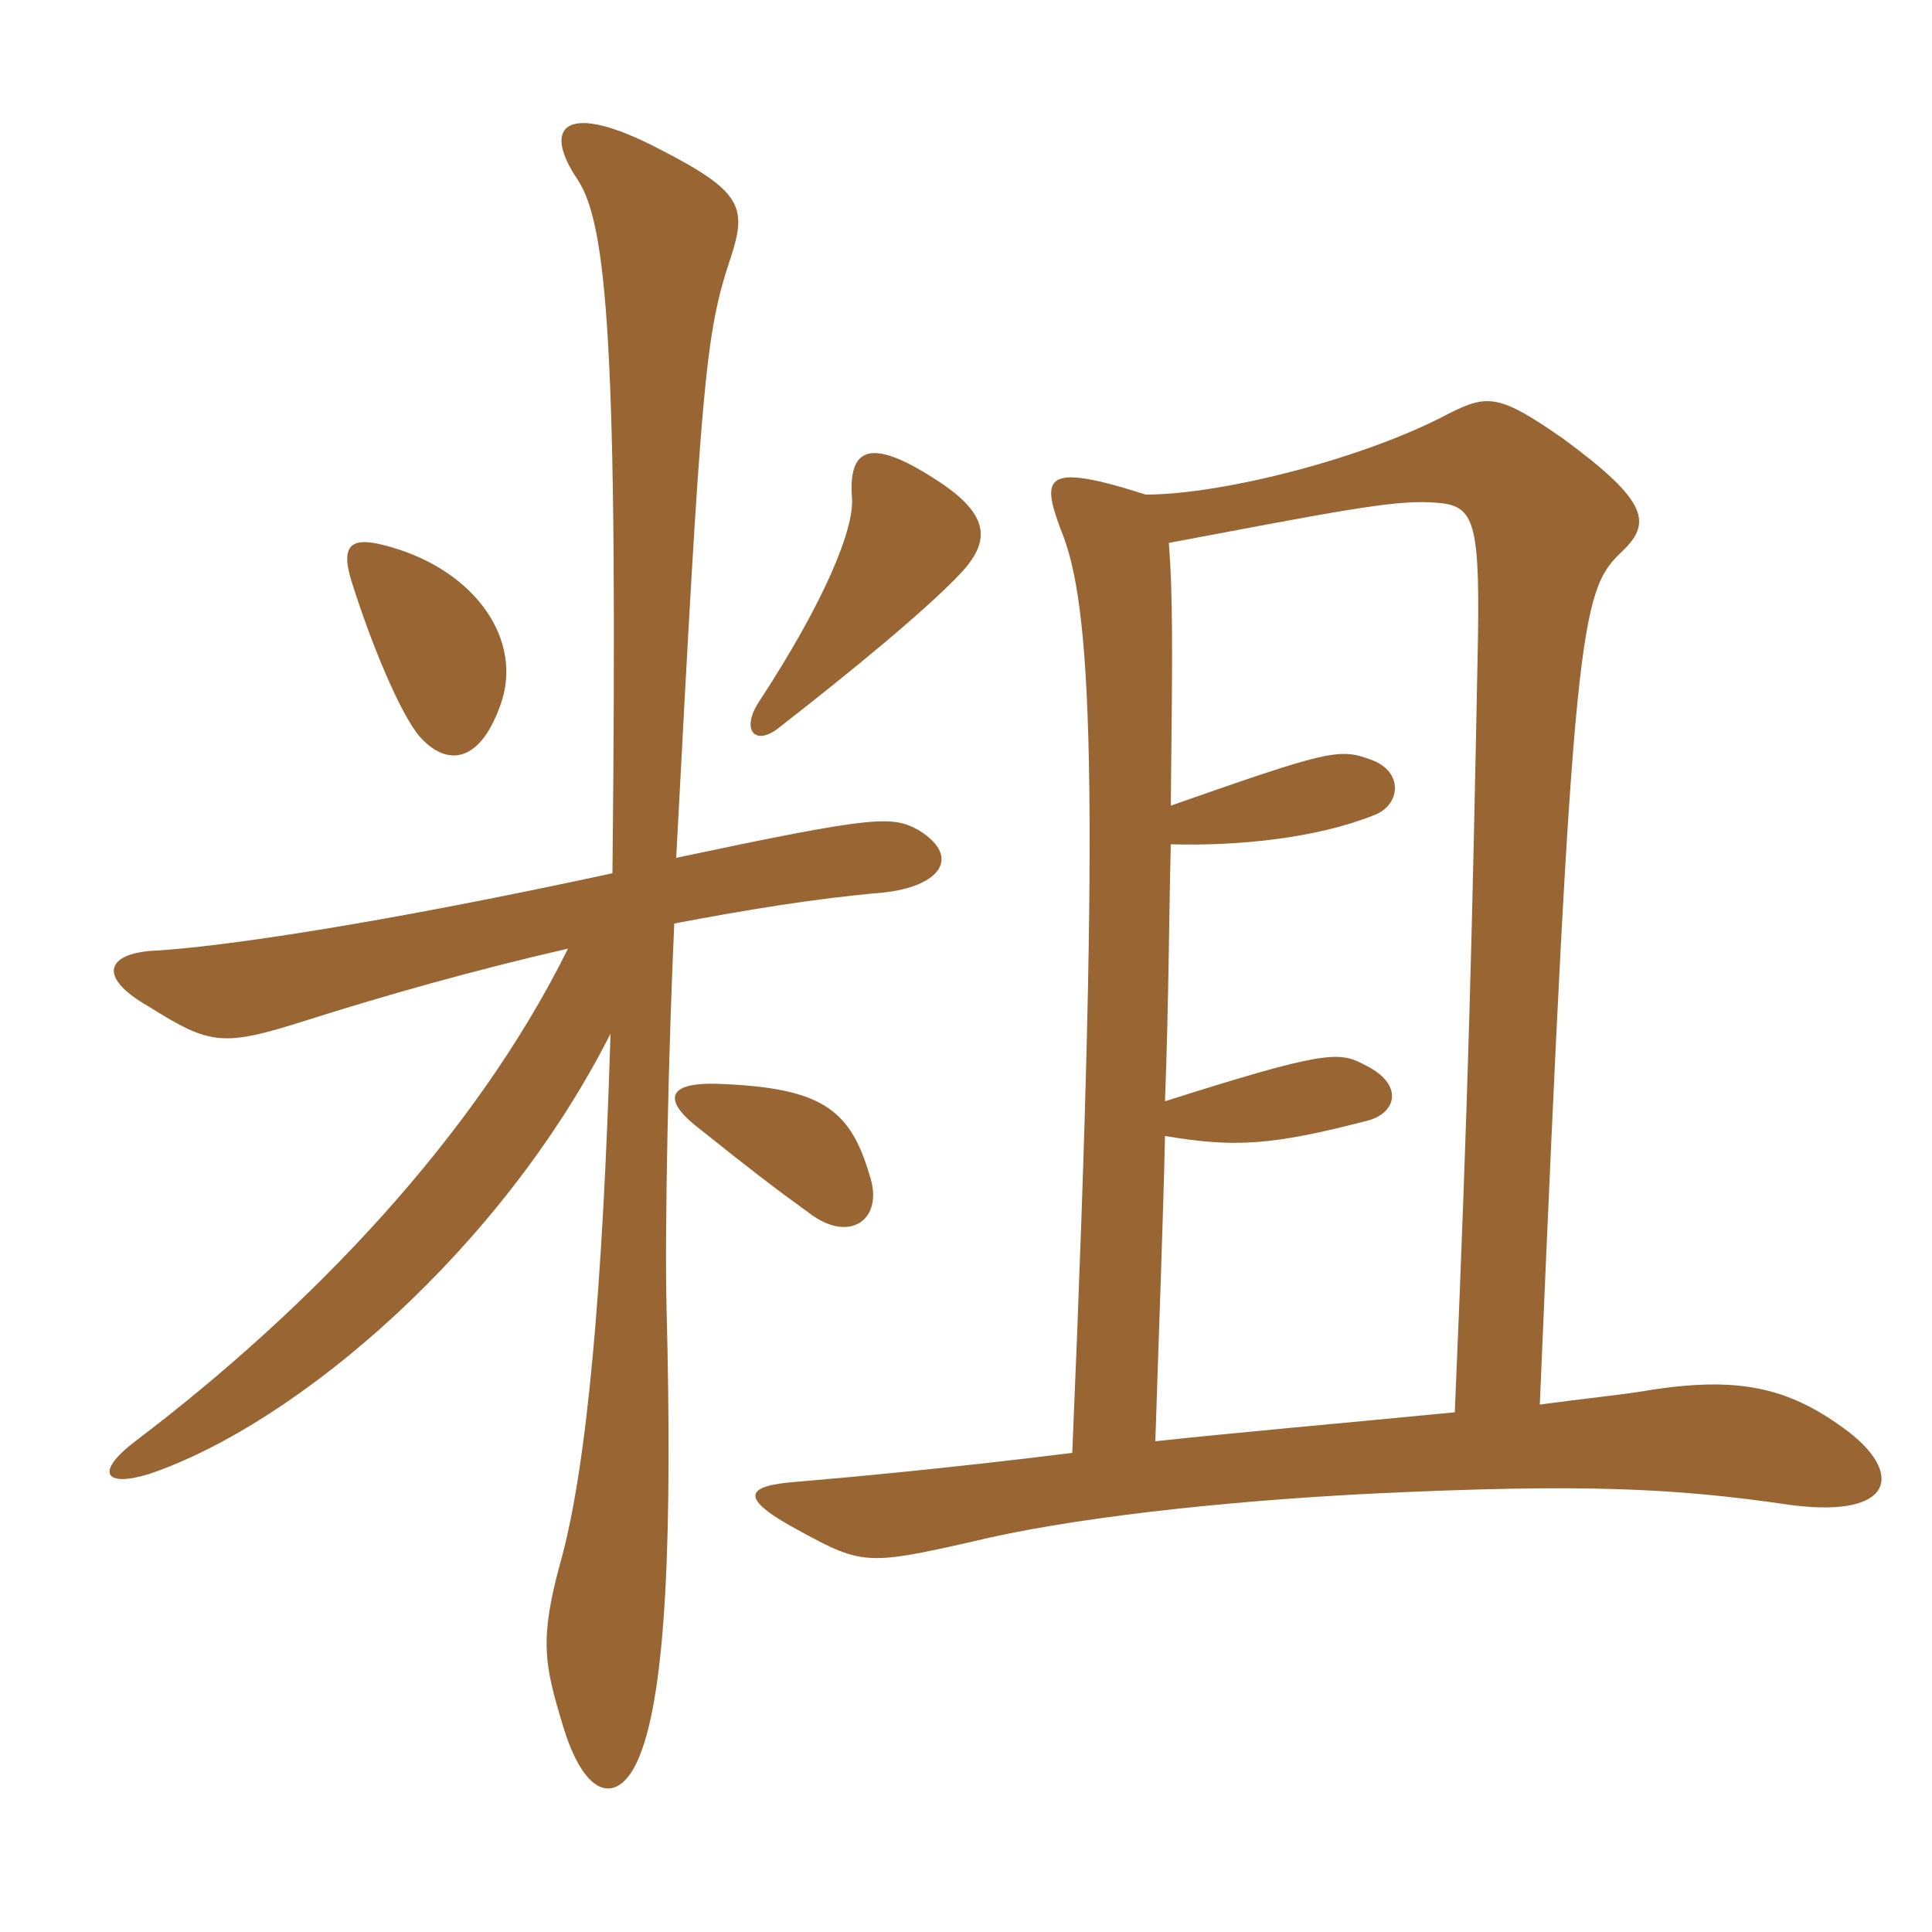 <svg xmlns="http://www.w3.org/2000/svg" xmlns:xlink="http://www.w3.org/1999/xlink" width="150" height="150"><path fill="#996633" padding="10" d="M74.55 44.55C76.80 42.15 77.10 40.05 72.60 37.20C67.50 33.90 65.85 34.80 66.15 38.70C66.30 41.10 64.05 46.65 58.95 54.45C57.45 56.70 58.65 58.05 60.60 56.40C66 52.20 71.85 47.40 74.55 44.55ZM39 54.30C40.50 49.20 36.45 43.95 29.70 42.30C27.30 41.70 26.40 42.30 27.30 45.15C28.80 49.95 31.05 55.35 32.55 57.15C34.65 59.55 37.35 59.40 39 54.30ZM71.40 64.50C69.30 63.30 68.10 63.30 52.50 66.60C54.45 29.55 54.75 25.95 56.70 20.10C58.05 16.05 57.60 14.85 51.15 11.55C43.95 7.80 42 9.75 44.85 13.95C47.10 17.40 48 26.55 47.55 67.80C28.80 71.85 17.10 73.50 12.15 73.80C8.40 73.95 7.35 75.75 11.55 78.15C16.35 81.15 17.25 81.30 23.85 79.20C30 77.25 36.90 75.30 44.10 73.65C36.90 88.20 24.15 101.55 10.50 111.90C7.35 114.30 8.10 115.50 11.55 114.45C23.10 110.55 39 96.90 47.40 80.25C46.80 99.90 45.60 113.85 43.50 121.35C41.85 127.35 42.30 129.30 43.65 133.80C45.45 139.95 48.15 140.10 49.65 136.35C51.75 131.25 52.20 118.80 51.75 101.55C51.60 95.40 51.90 81.45 52.35 71.70C57.90 70.65 63.30 69.75 68.55 69.30C72.90 68.85 74.70 66.60 71.40 64.50ZM143.10 110.85C138.75 107.70 134.85 106.80 127.65 108C125.85 108.30 122.85 108.60 119.55 109.05C122.10 48.75 122.70 45.90 125.85 42.90C128.25 40.65 128.10 39 121.35 34.05C116.40 30.60 115.50 30.60 112.50 32.10C106.05 35.55 94.95 38.40 88.95 38.40C81 35.85 80.85 37.05 82.35 41.10C84.75 46.80 85.50 59.85 83.25 112.80C73.65 114 65.40 114.75 61.80 115.05C57.90 115.35 57.15 116.25 62.25 118.95C66.90 121.50 67.50 121.50 75.45 119.70C82.80 117.90 94.65 116.55 106.80 115.95C122.70 115.20 129.90 115.50 139.05 116.85C147.15 117.90 147.90 114.30 143.10 110.85ZM67.50 91.20C66 86.10 63.75 84.45 55.80 84.15C51.60 84 51.45 85.50 54.45 87.75C58.20 90.75 60.15 92.25 62.85 94.20C66 96.60 68.70 94.65 67.50 91.20ZM114.75 49.50C114.30 72.60 114 85.05 112.95 109.65C105.30 110.40 95.10 111.30 89.70 111.90C90 102.60 90.30 94.95 90.45 88.20C95.85 89.10 98.70 88.95 106.20 87C108.45 86.40 109.05 84.15 105.90 82.65C103.95 81.60 102.75 81.60 90.45 85.50C90.75 77.55 90.75 71.40 90.90 65.55C96 65.70 102.15 65.10 106.65 63.30C108.75 62.55 109.05 59.85 106.35 58.95C103.95 58.05 102.90 58.35 90.90 62.55C91.05 49.65 91.05 46.20 90.75 42.15C103.50 39.75 108 38.85 111 39C114.30 39.15 114.90 39.75 114.75 49.50Z"/></svg>